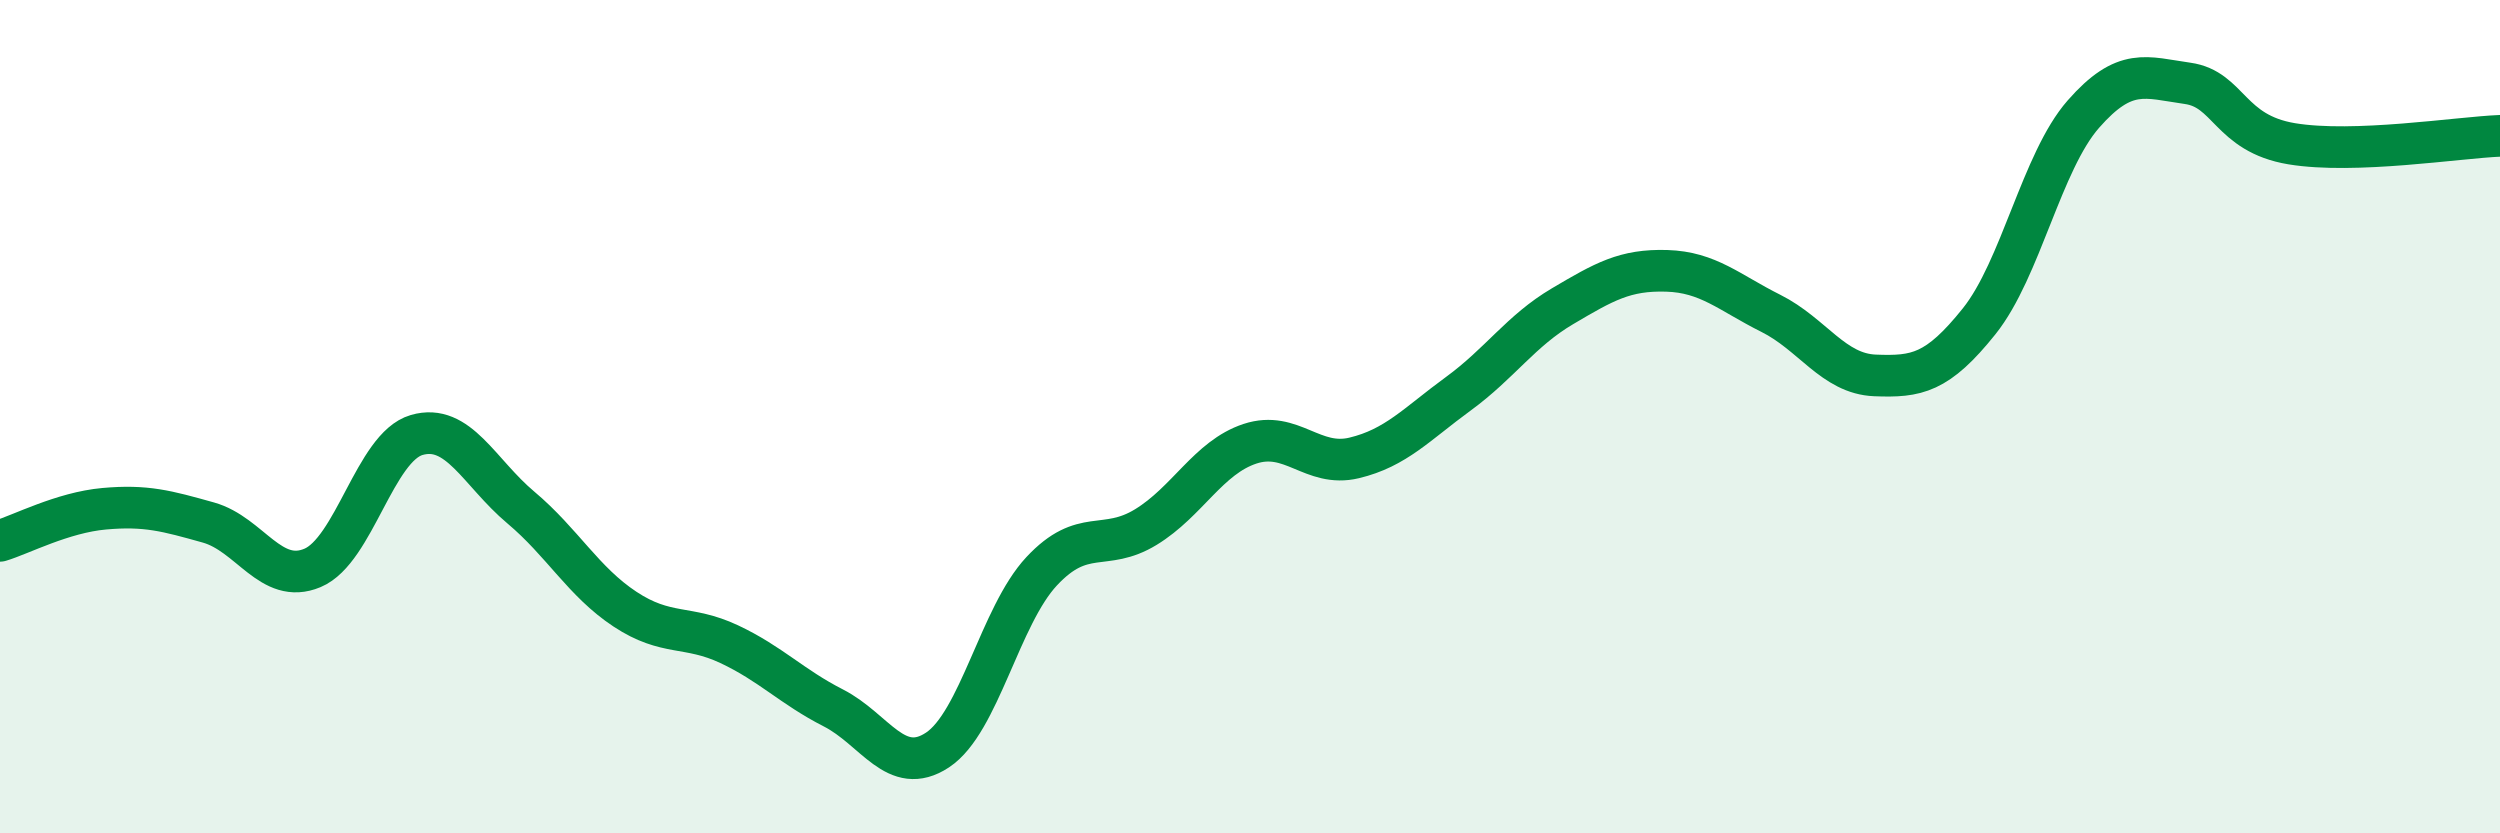 
    <svg width="60" height="20" viewBox="0 0 60 20" xmlns="http://www.w3.org/2000/svg">
      <path
        d="M 0,12.98 C 0.5,12.83 1.5,12.3 2.5,12.21 C 3.5,12.12 4,12.26 5,12.54 C 6,12.82 6.5,14.05 7.5,13.63 C 8.5,13.21 9,10.73 10,10.44 C 11,10.15 11.5,11.34 12.5,12.18 C 13.5,13.02 14,13.96 15,14.62 C 16,15.28 16.5,14.99 17.5,15.46 C 18.5,15.93 19,16.48 20,16.99 C 21,17.5 21.5,18.66 22.5,18 C 23.5,17.34 24,14.78 25,13.71 C 26,12.64 26.5,13.26 27.5,12.65 C 28.5,12.04 29,10.98 30,10.65 C 31,10.32 31.5,11.23 32.5,10.99 C 33.5,10.75 34,10.18 35,9.45 C 36,8.72 36.5,7.94 37.5,7.35 C 38.5,6.76 39,6.47 40,6.5 C 41,6.53 41.5,7.02 42.5,7.52 C 43.5,8.02 44,8.97 45,9.01 C 46,9.05 46.5,8.96 47.5,7.71 C 48.5,6.46 49,3.88 50,2.74 C 51,1.6 51.5,1.86 52.5,2 C 53.5,2.14 53.5,3.2 55,3.45 C 56.5,3.7 59,3.3 60,3.26L60 20L0 20Z"
        fill="#008740"
        opacity="0.1"
        stroke-linecap="round"
        stroke-linejoin="round"
      />
      <path
        d="M 0,12.98 C 0.5,12.83 1.5,12.3 2.5,12.21 C 3.5,12.12 4,12.26 5,12.54 C 6,12.82 6.5,14.05 7.5,13.63 C 8.5,13.21 9,10.73 10,10.44 C 11,10.15 11.5,11.34 12.5,12.18 C 13.5,13.02 14,13.96 15,14.62 C 16,15.28 16.5,14.99 17.5,15.46 C 18.5,15.93 19,16.48 20,16.99 C 21,17.5 21.5,18.66 22.5,18 C 23.5,17.34 24,14.78 25,13.71 C 26,12.64 26.5,13.26 27.5,12.65 C 28.5,12.04 29,10.98 30,10.65 C 31,10.32 31.5,11.23 32.5,10.99 C 33.5,10.75 34,10.18 35,9.45 C 36,8.72 36.5,7.94 37.5,7.35 C 38.5,6.76 39,6.47 40,6.5 C 41,6.53 41.5,7.02 42.5,7.52 C 43.5,8.02 44,8.97 45,9.01 C 46,9.05 46.5,8.96 47.5,7.71 C 48.5,6.46 49,3.88 50,2.74 C 51,1.6 51.5,1.86 52.5,2 C 53.5,2.14 53.5,3.2 55,3.45 C 56.5,3.7 59,3.3 60,3.26"
        stroke="#008740"
        stroke-width="1"
        fill="none"
        stroke-linecap="round"
        stroke-linejoin="round"
      />
    </svg>
  